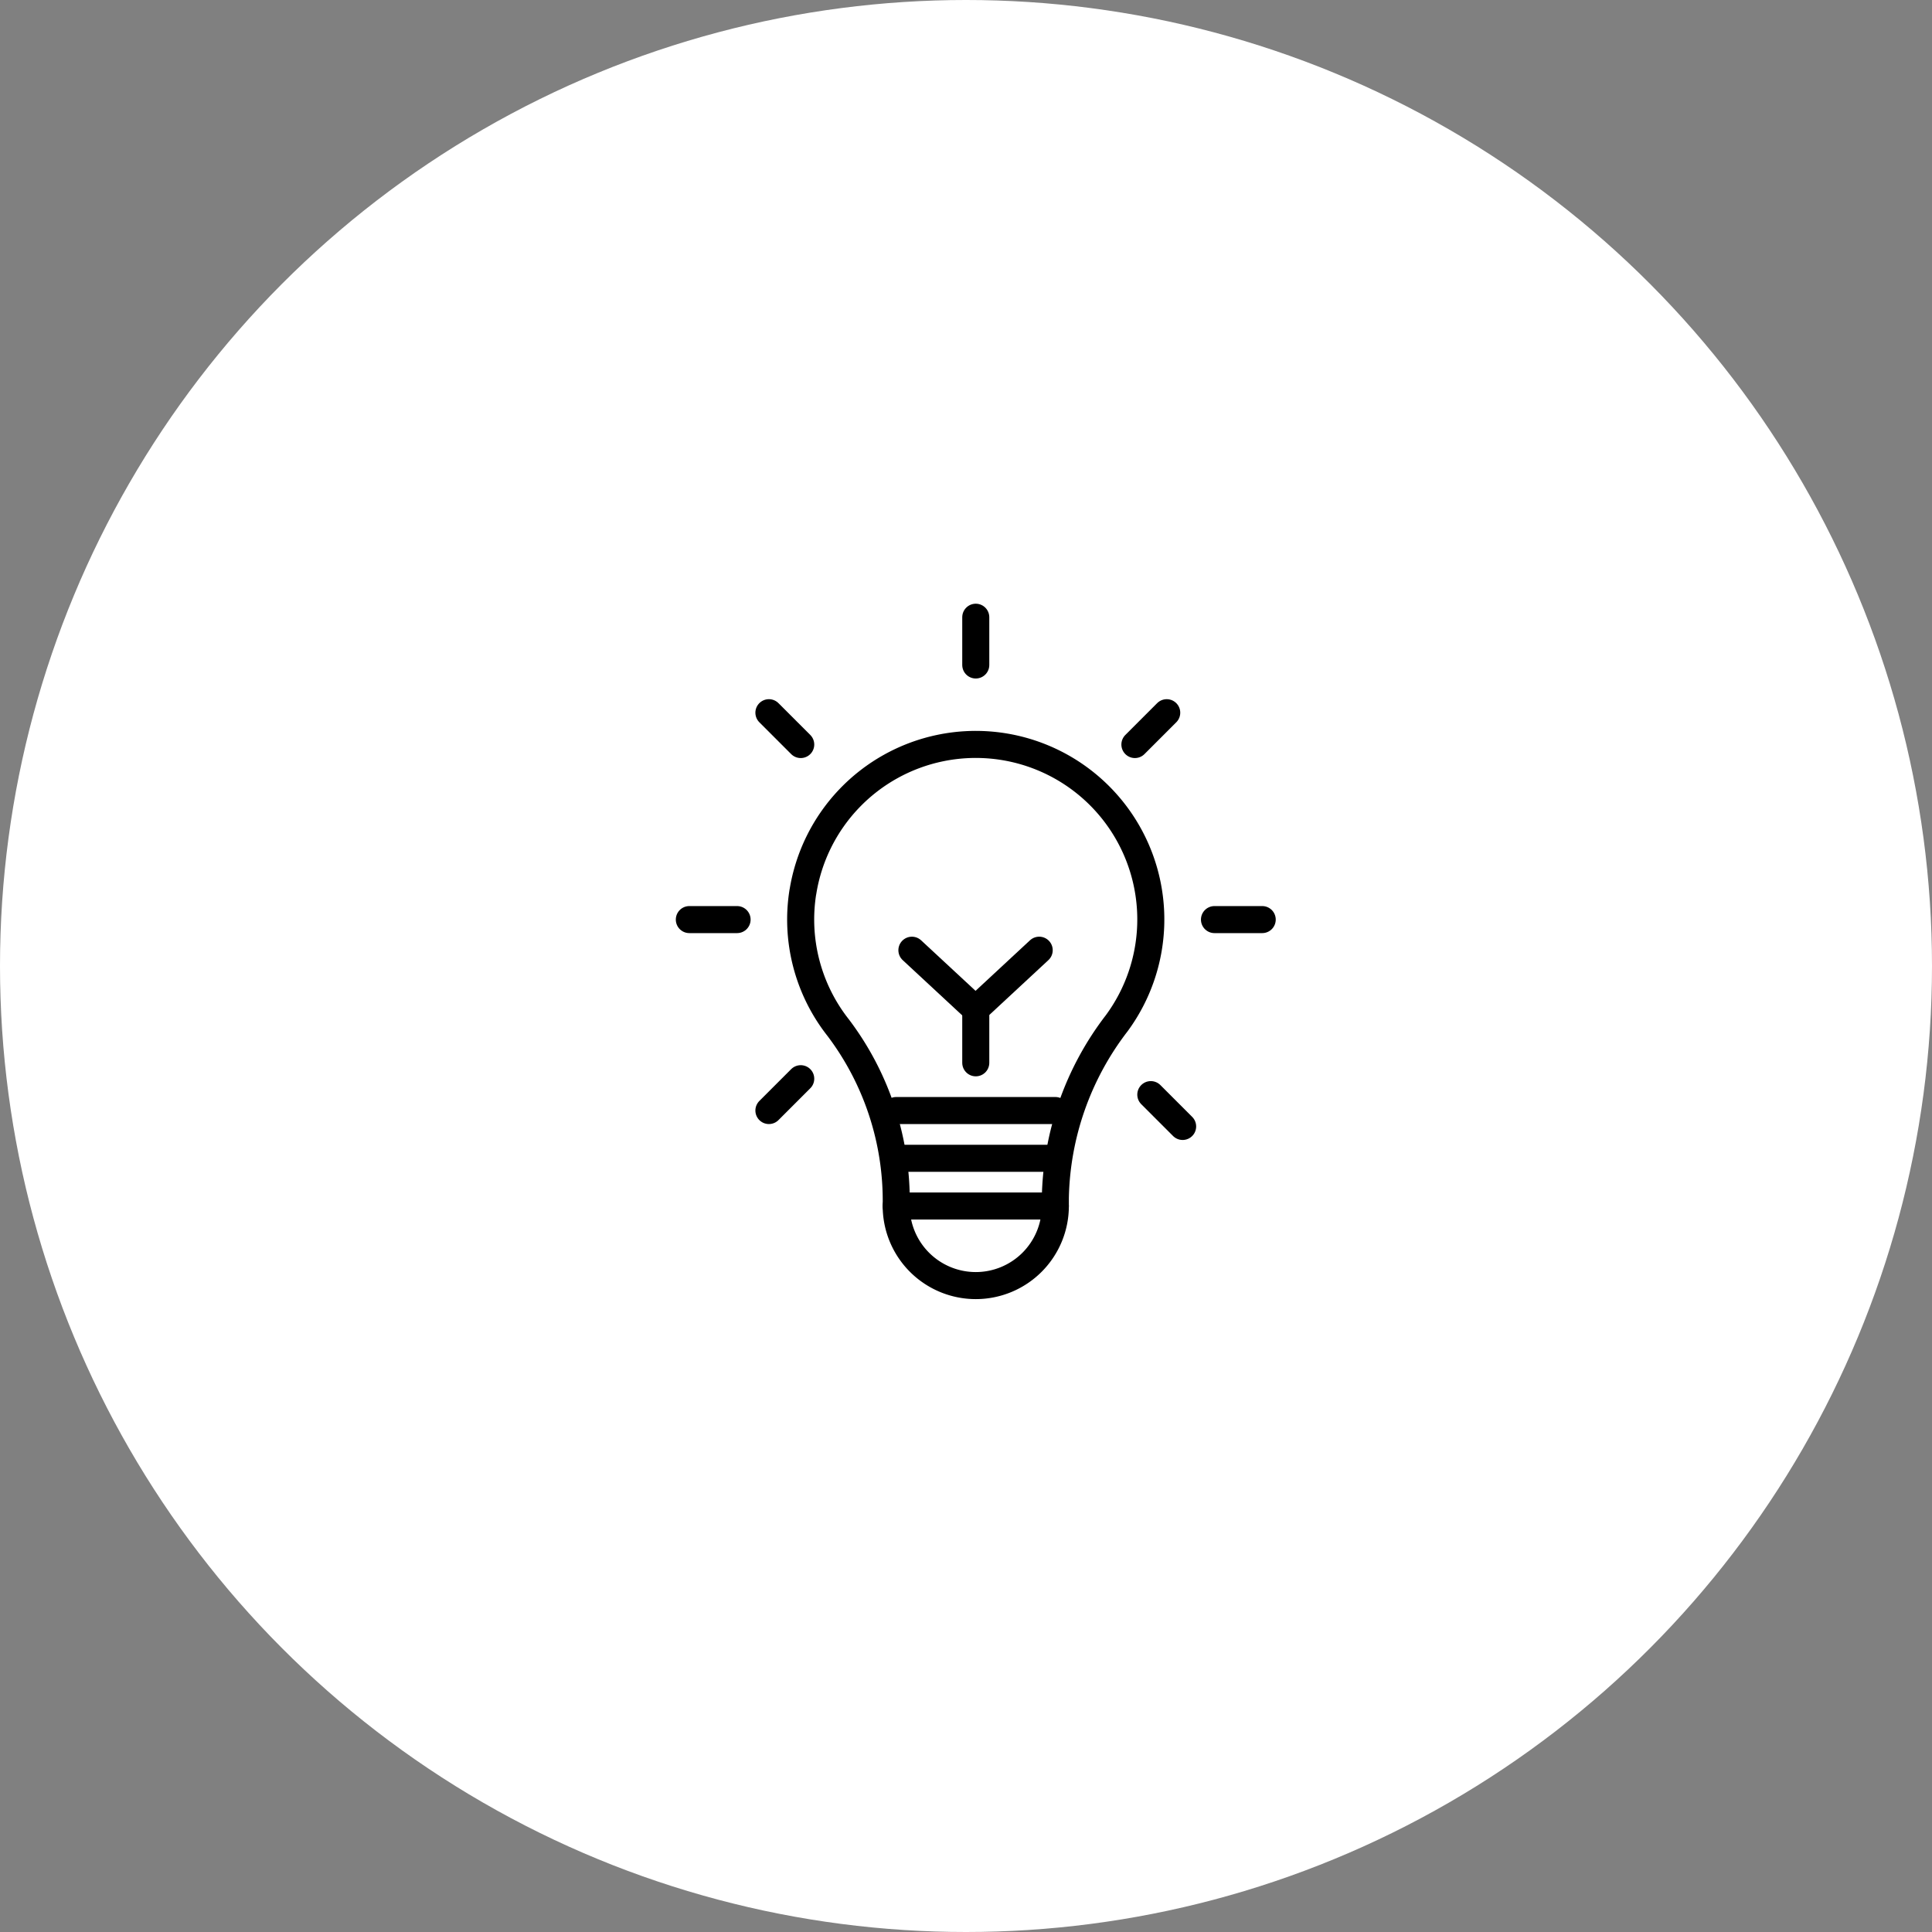 <svg xmlns="http://www.w3.org/2000/svg" width="125" height="125" viewBox="0 0 125 125">
  <rect x="0" y="0" width="125" height="125" fill="#808080" stroke="none"/>
  <g id="Group_1336" data-name="Group 1336" transform="translate(-828.5 -1644)">
    <circle id="Ellipse_149" data-name="Ellipse 149" cx="62.5" cy="62.5" r="62.5" transform="translate(828.5 1644)" fill="#fff"/>
    <g id="Group_1291" data-name="Group 1291" transform="translate(-41.504 1561.891)">
      <g id="Group_1290" data-name="Group 1290" transform="translate(921.811 130.28)">
        <path id="Path_1291" data-name="Path 1291" d="M932.921,137.125l-4.118,3.823-4.118-3.822" transform="translate(-917.492 -123.818)" fill="none" stroke="#000" stroke-linecap="round" stroke-linejoin="round" stroke-width="1.75"/>
        <line id="Line_44" data-name="Line 44" y2="3.089" transform="translate(11.325 17.503)" fill="none" stroke="#000" stroke-linecap="round" stroke-linejoin="round" stroke-width="1.75"/>
        <g id="Group_1289" data-name="Group 1289">
          <line id="Line_45" data-name="Line 45" x2="10.296" transform="translate(6.177 23.68)" fill="none" stroke="#000" stroke-linecap="round" stroke-linejoin="round" stroke-width="1.75"/>
          <line id="Line_46" data-name="Line 46" x2="10.296" transform="translate(6.177 26.769)" fill="none" stroke="#000" stroke-linecap="round" stroke-linejoin="round" stroke-width="1.75"/>
          <line id="Line_47" data-name="Line 47" x2="10.296" transform="translate(6.177 29.857)" fill="none" stroke="#000" stroke-linecap="round" stroke-linejoin="round" stroke-width="1.75"/>
          <path id="Path_1292" data-name="Path 1292" d="M919.789,137.334a11.3,11.3,0,0,0,2.277,8.786,18.56,18.56,0,0,1,3.761,11.519v.029a5.148,5.148,0,0,0,5.147,5.148h0a5.148,5.148,0,0,0,5.148-5.148v-.511a19.1,19.1,0,0,1,3.97-11.312,11.325,11.325,0,1,0-20.3-8.511Z" transform="translate(-919.649 -127.81)" fill="none" stroke="#000" stroke-linecap="round" stroke-linejoin="round" stroke-width="1.75"/>
        </g>
      </g>
      <line id="Line_48" data-name="Line 48" y2="3.089" transform="translate(933.136 122.044)" fill="none" stroke="#000" stroke-linecap="round" stroke-linejoin="round" stroke-width="1.75"/>
      <line id="Line_49" data-name="Line 49" x2="3.089" transform="translate(914.604 141.606)" fill="none" stroke="#000" stroke-linecap="round" stroke-linejoin="round" stroke-width="1.75"/>
      <line id="Line_50" data-name="Line 50" x2="3.089" transform="translate(948.58 141.606)" fill="none" stroke="#000" stroke-linecap="round" stroke-linejoin="round" stroke-width="1.75"/>
      <line id="Line_51" data-name="Line 51" x1="2.059" y2="2.059" transform="translate(919.752 151.901)" fill="none" stroke="#000" stroke-linecap="round" stroke-linejoin="round" stroke-width="1.75"/>
      <line id="Line_52" data-name="Line 52" x1="2.059" y2="2.059" transform="translate(943.432 128.221)" fill="none" stroke="#000" stroke-linecap="round" stroke-linejoin="round" stroke-width="1.75"/>
      <line id="Line_53" data-name="Line 53" x2="2.059" y2="2.059" transform="translate(944.461 152.931)" fill="none" stroke="#000" stroke-linecap="round" stroke-linejoin="round" stroke-width="1.75"/>
      <line id="Line_54" data-name="Line 54" x2="2.059" y2="2.059" transform="translate(919.752 128.221)" fill="none" stroke="#000" stroke-linecap="round" stroke-linejoin="round" stroke-width="1.75"/>
    </g>
  </g>
</svg>
